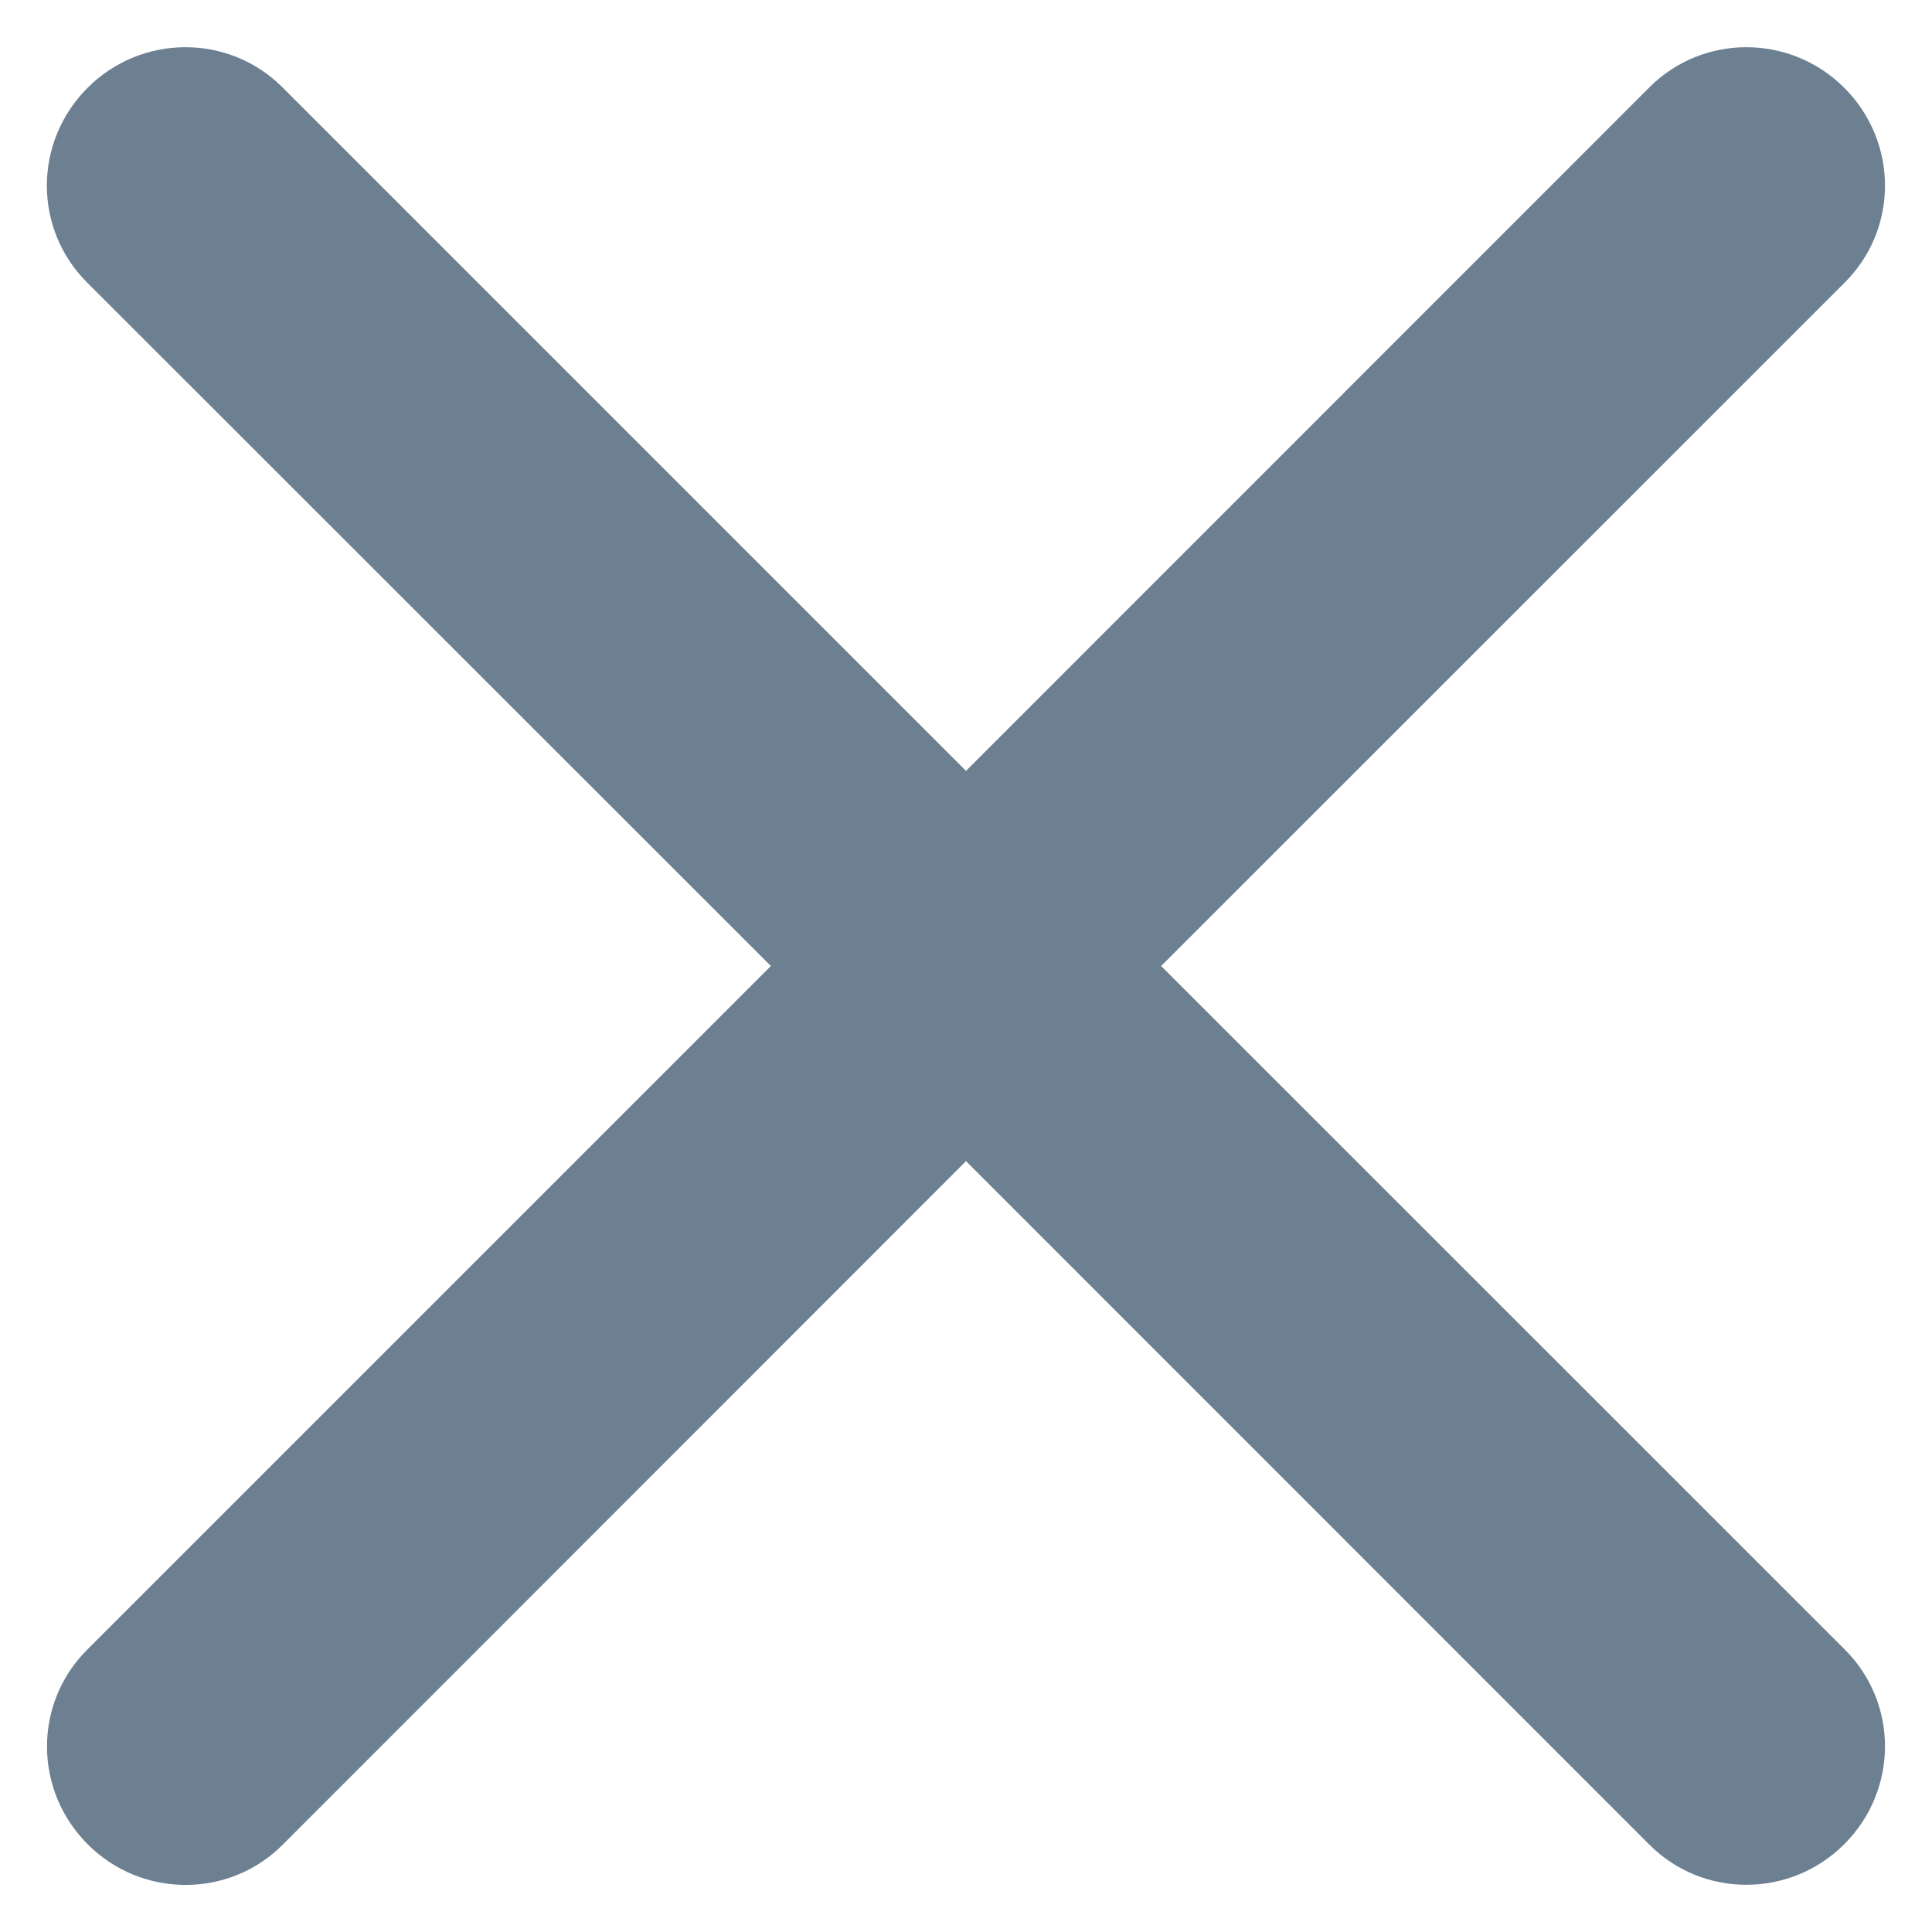 <svg xmlns="http://www.w3.org/2000/svg" xmlns:xlink="http://www.w3.org/1999/xlink" width="14" height="14" viewBox="0 0 14 14">
    <defs>
        <path id="prefix__a" d="M13.414 12l4.955 4.954c.388.388.388 1.017-.005 1.41-.39.39-1.022.392-1.41.005L12 13.414 7.046 18.37c-.388.387-1.02.385-1.41-.005-.393-.393-.393-1.022-.005-1.41L10.586 12 5.63 7.046c-.388-.388-.388-1.017.005-1.41.39-.39 1.022-.392 1.41-.005L12 10.586l4.954-4.955c.388-.387 1.02-.385 1.41.005.393.393.393 1.022.005 1.41L13.414 12z"/>
    </defs>
    <g fill="none" fill-rule="evenodd" transform="translate(-5 -5)">
        <use fill="#6c8092" xlink:href="#prefix__a"/>
    </g>
</svg>